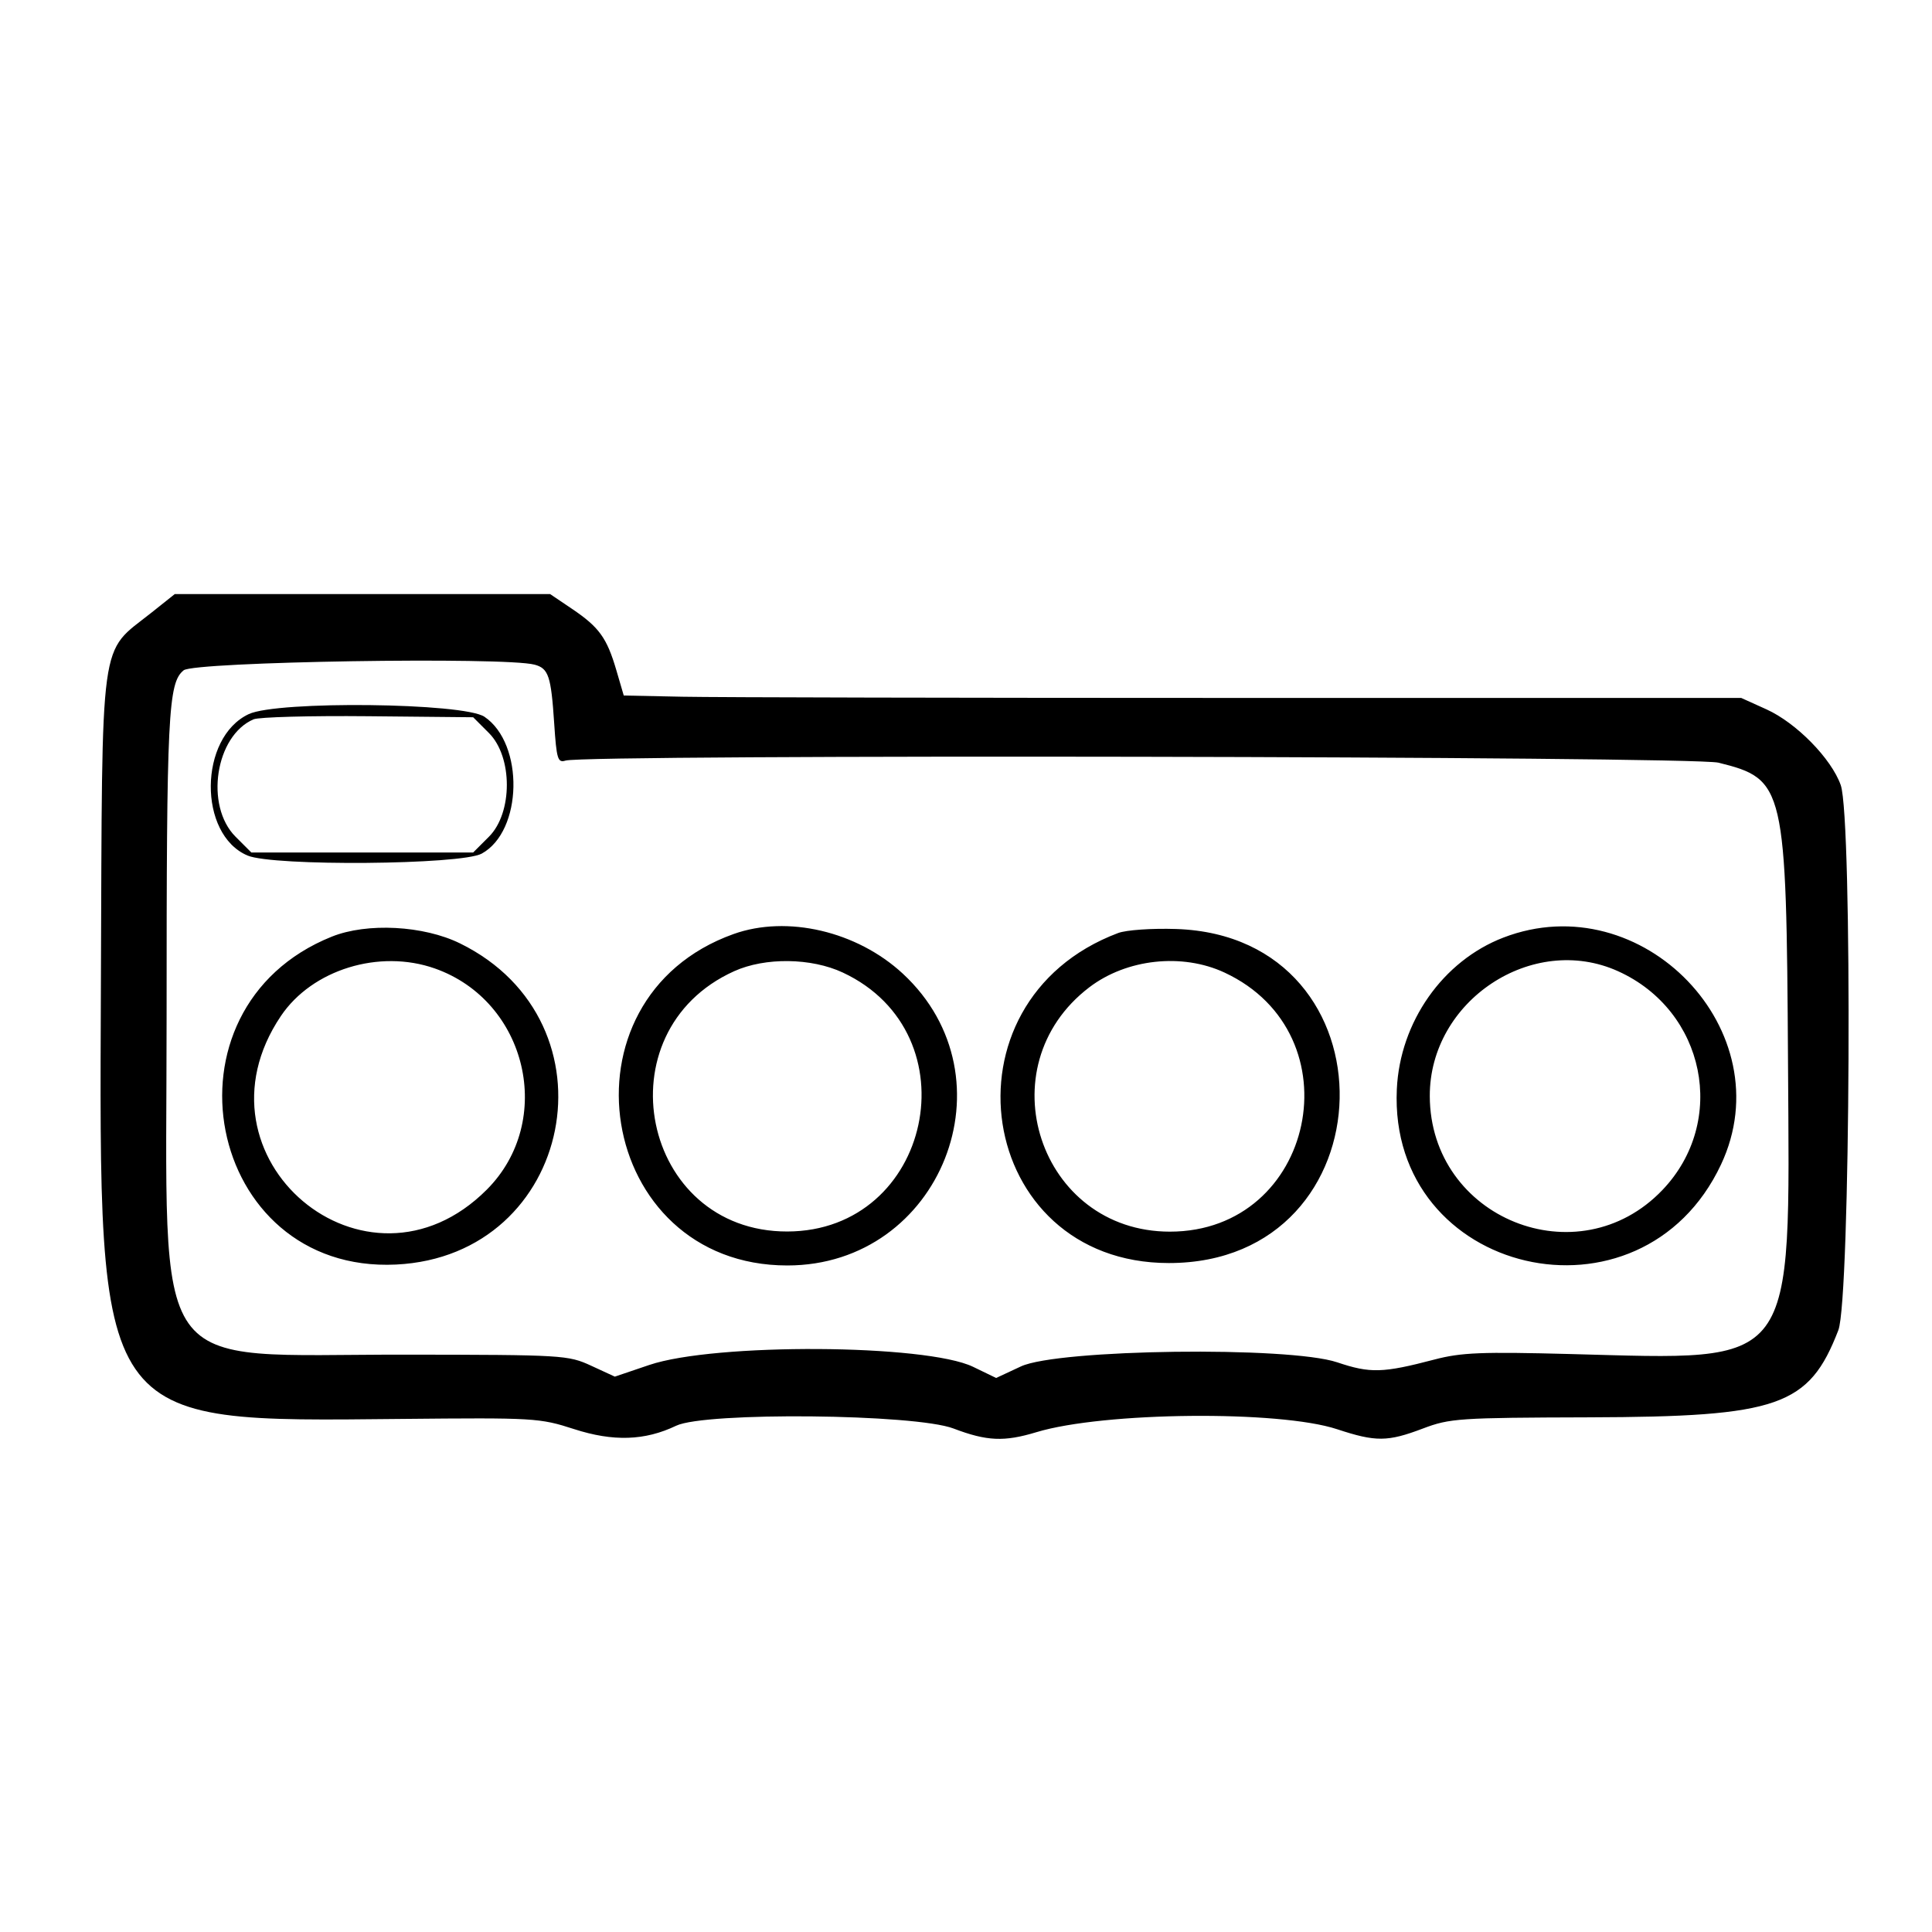 <svg xmlns="http://www.w3.org/2000/svg" viewBox="0 0 1024 1024"><path d="M80.23 324.749c-27.85 22.182-25.974 8.499-26.744 195.218-.978 237.276-3.453 233.672 159.357 232.095 70.374-.681 73.17-.517 91.341 5.363 20.828 6.74 37.604 6.198 54.185-1.754 15.437-7.401 126.579-6.298 146.993 1.462 17.718 6.735 26.834 7.137 43.991 1.943 35.576-10.772 128.707-11.681 159.355-1.556 20.493 6.769 26.742 6.72 45.45-.366 14.31-5.417 19.039-5.737 88.082-5.937 100.575-.289 116.575-5.883 132.119-46.182 6.413-16.63 7.539-271.145 1.277-288.891-4.964-14.07-23.539-33.011-39.409-40.187l-13.348-6.036h-264.96c-145.728 0-278.991-.289-296.138-.64l-31.178-.64-3.935-13.44c-5.01-17.114-9.114-22.792-23.473-32.481l-11.612-7.839H92.62l-12.39 9.869zm203.113 27.538c7.388 1.981 8.737 6.021 10.391 31.13 1.247 18.918 1.887 21.02 6.008 19.712 10.749-3.41 597.189-2.348 611.095 1.108 35.208 8.753 35.976 12.06 36.846 158.963.97 163.73 5.509 157.645-115.213 154.47-47.334-1.247-57.961-.819-72.151 2.903-27.451 7.199-34.028 7.388-51.576 1.485-25.569-8.596-147.94-7.012-167.634 2.173l-13.133 6.124-12.206-5.908c-24.996-12.101-137.021-12.731-171.712-.965l-18.181 6.164-12.539-5.783c-12.214-5.632-14.764-5.786-98.299-5.875C77.081 717.84 88.327 733.729 88.301 538.88c-.018-160.499.791-176.924 9.042-183.608 5.663-4.585 170.189-7.224 185.999-2.985zM131.84 378.491c-26.511 12.452-26.934 63.864-.617 74.967 13.663 5.768 113.172 4.946 124.093-1.021 21.701-11.86 22.63-58.184 1.454-72.538-10.993-7.45-109.699-8.563-124.931-1.408zm127.316 10.038c12.641 12.652 12.639 42.296-.005 54.943l-8.369 8.369H133.217l-8.369-8.369c-16.407-16.407-10.703-53.56 9.551-62.221 2.816-1.203 30.157-1.94 60.756-1.638l55.636.548 8.364 8.369zm-83.289 107.909C81.316 534.352 108.9 675.134 209.92 670.236c94.3-4.57 118.966-128.445 33.892-170.222-19.338-9.495-49.257-11.072-67.945-3.576zm212.951-1.383c-95.672 34.189-72.753 175.665 28.462 175.665 81.51 0 120.86-99.459 61.202-154.691-24.259-22.459-61.276-31.119-89.664-20.974zm203.822-.535c-96.819 36.408-75.535 174.92 26.88 174.92 118.177 0 121.933-173.184 3.84-177.052-12.861-.422-26.432.522-30.72 2.132zm204.178 2.425c-32.056 12.321-54.81 44.692-56.468 80.335-4.598 98.926 129.444 130.089 171.825 39.946 33.17-70.548-41.684-148.598-115.356-120.282zm-566.323 16.368c48.98 17.28 63.887 80.781 27.52 117.215-63.828 63.941-159.747-16.986-109.11-92.058 16.576-24.573 52.152-35.543 81.59-25.157zm216.225 2.163c69.499 32.509 47.063 137.098-29.44 137.242-77.376.146-99.031-105.948-28.16-137.961 16.433-7.424 40.842-7.117 57.6.719zm202.294 0C719.12 548.121 697.042 652.8 620.05 652.8c-69.138 0-97.946-87.37-42.701-129.505 19.763-15.076 49.19-18.286 71.665-7.818zm208.586-.719c46.328 20.925 58.243 79.611 23.539 115.95-44.631 46.733-123.105 15.094-123.323-49.725-.169-50.527 54.382-86.733 99.784-66.225z"/></svg>